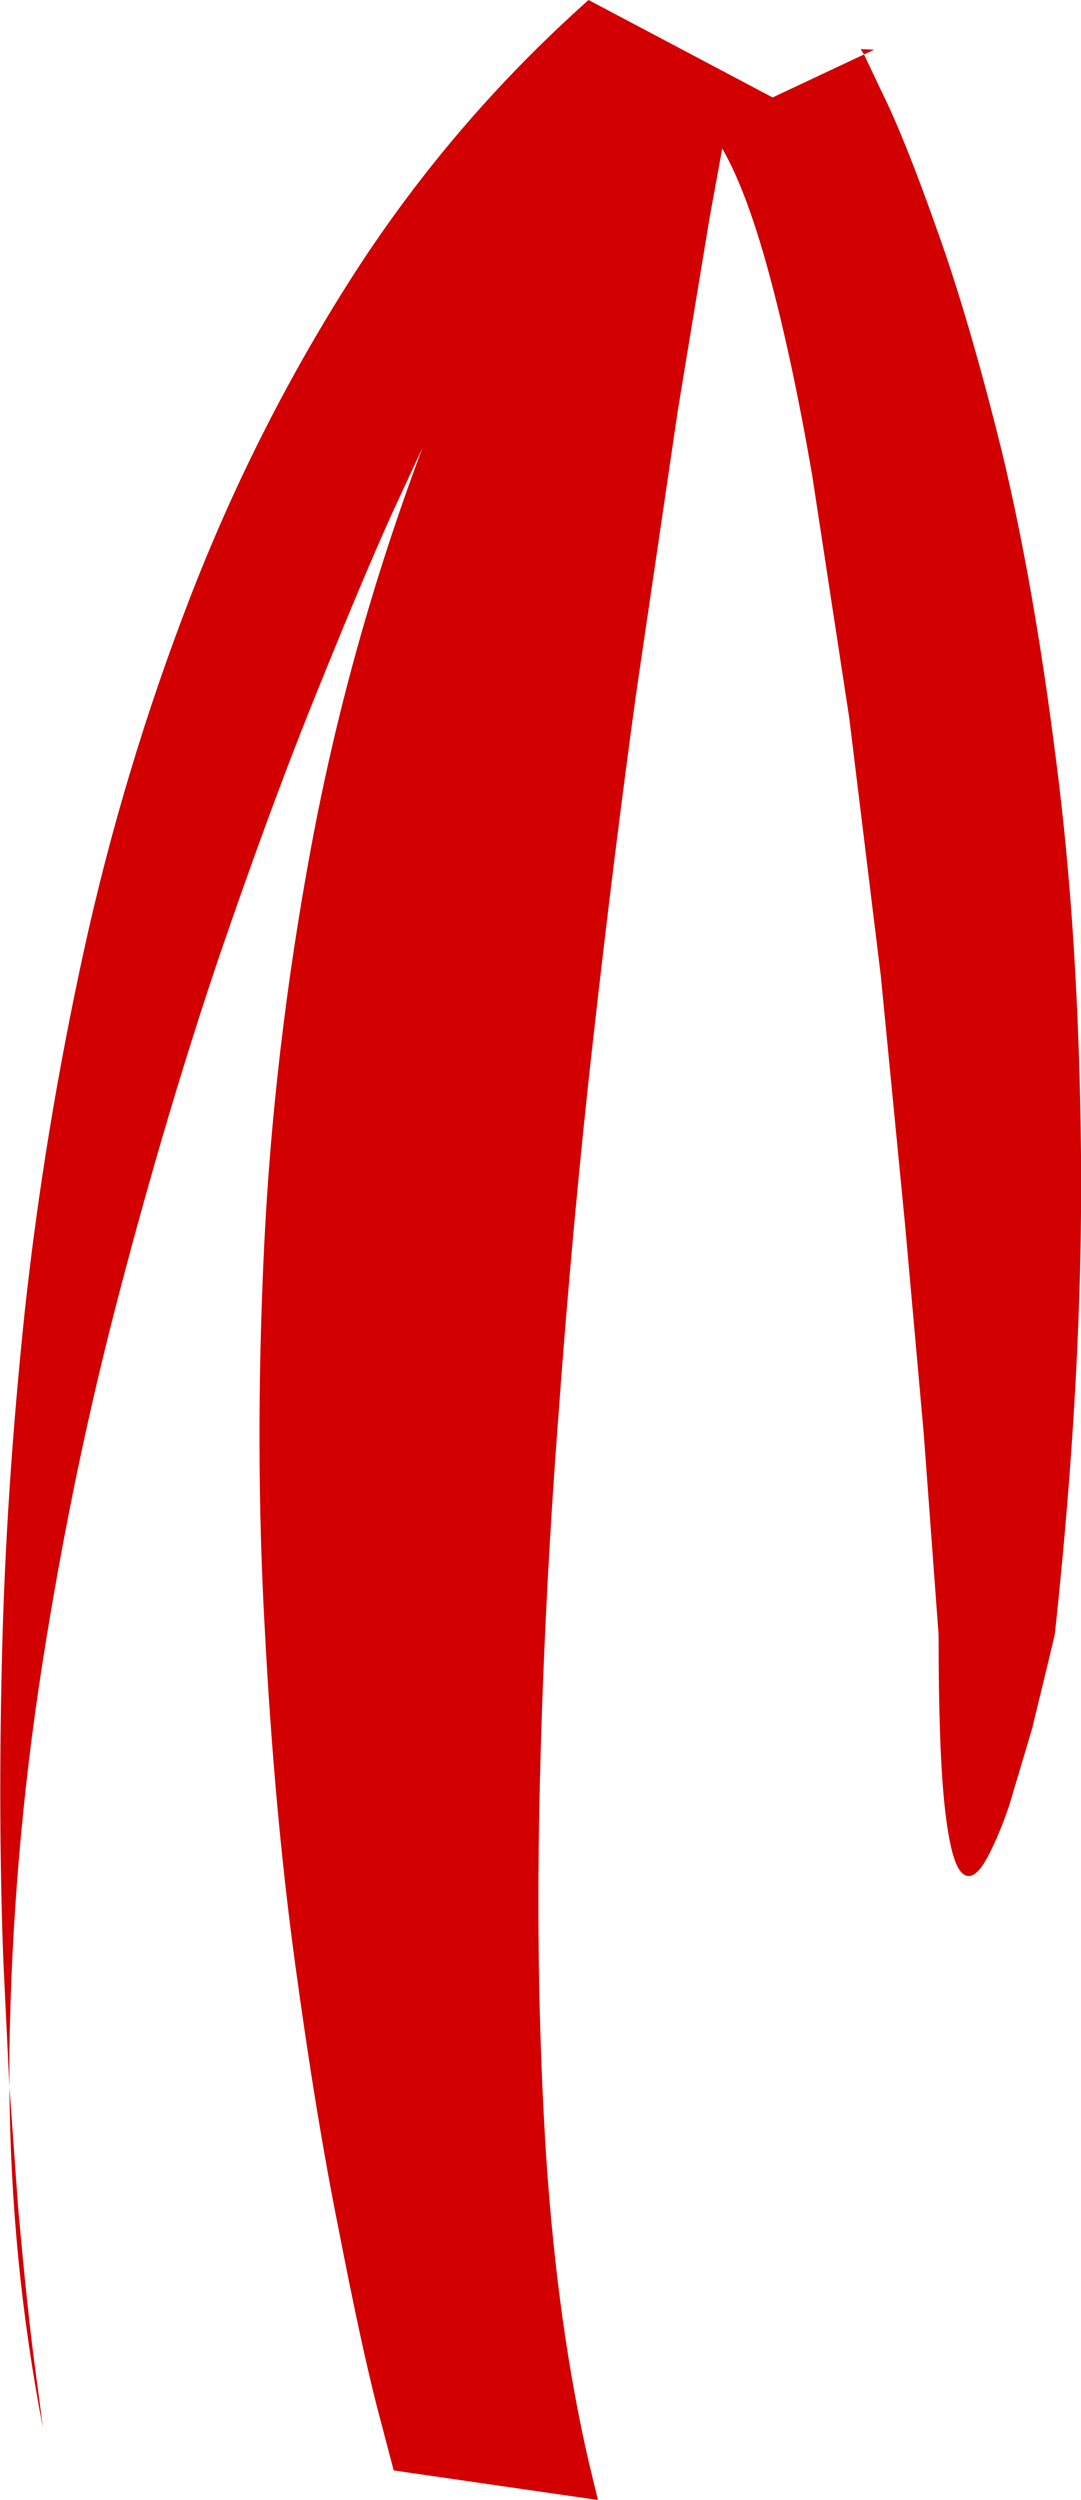 <?xml version="1.0" encoding="UTF-8" standalone="no"?>
<svg xmlns:xlink="http://www.w3.org/1999/xlink" height="186.0px" width="80.45px" xmlns="http://www.w3.org/2000/svg">
  <g transform="matrix(1.0, 0.0, 0.0, 1.0, 0.05, -5.05)">
    <path d="M64.25 9.1 L64.0 8.7 65.0 8.75 Q64.6 8.95 64.25 9.1 L65.65 12.05 Q67.3 15.4 69.65 22.05 72.05 28.7 74.5 38.6 76.9 48.55 78.55 61.65 80.25 74.75 80.4 91.0 80.55 107.25 78.45 126.65 L77.95 128.75 76.75 133.7 75.05 139.4 Q74.1 142.15 73.2 143.65 72.25 145.15 71.5 144.35 70.7 143.55 70.25 139.4 69.8 135.2 69.8 126.65 L69.5 122.6 68.7 111.75 67.3 96.1 65.5 77.65 63.15 58.45 60.4 40.45 Q58.95 32.0 57.25 25.65 55.55 19.3 53.7 16.1 L52.75 21.3 50.4 35.55 47.3 56.6 Q45.65 68.55 44.1 82.3 42.55 96.05 41.5 110.5 40.4 124.9 40.1 138.95 39.8 153.0 40.6 165.55 41.45 178.15 43.75 188.15 L44.45 191.05 29.25 188.85 28.0 184.1 Q26.8 179.4 25.15 170.9 23.45 162.45 21.9 151.05 20.35 139.65 19.65 126.15 18.9 112.65 19.6 97.95 20.3 83.2 23.1 68.1 25.9 53.0 31.4 38.35 L29.15 43.2 Q27.0 47.95 23.55 56.5 20.1 65.0 16.2 76.4 12.35 87.8 8.85 101.15 5.35 114.45 3.1 128.85 0.85 143.25 0.65 157.75 L0.65 160.3 1.3 169.3 Q2.0 177.15 2.6 181.5 L3.15 185.7 Q0.75 173.35 0.65 160.3 L0.2 150.95 Q-0.2 140.45 0.1 128.15 0.4 115.85 1.8 102.55 3.25 89.25 6.2 75.75 9.15 62.3 14.1 49.5 19.05 36.7 26.35 25.35 33.65 14.05 43.75 5.05 L57.45 12.3 64.25 9.1" fill="#d20000" fill-rule="evenodd" stroke="none"/>
  </g>
</svg>
